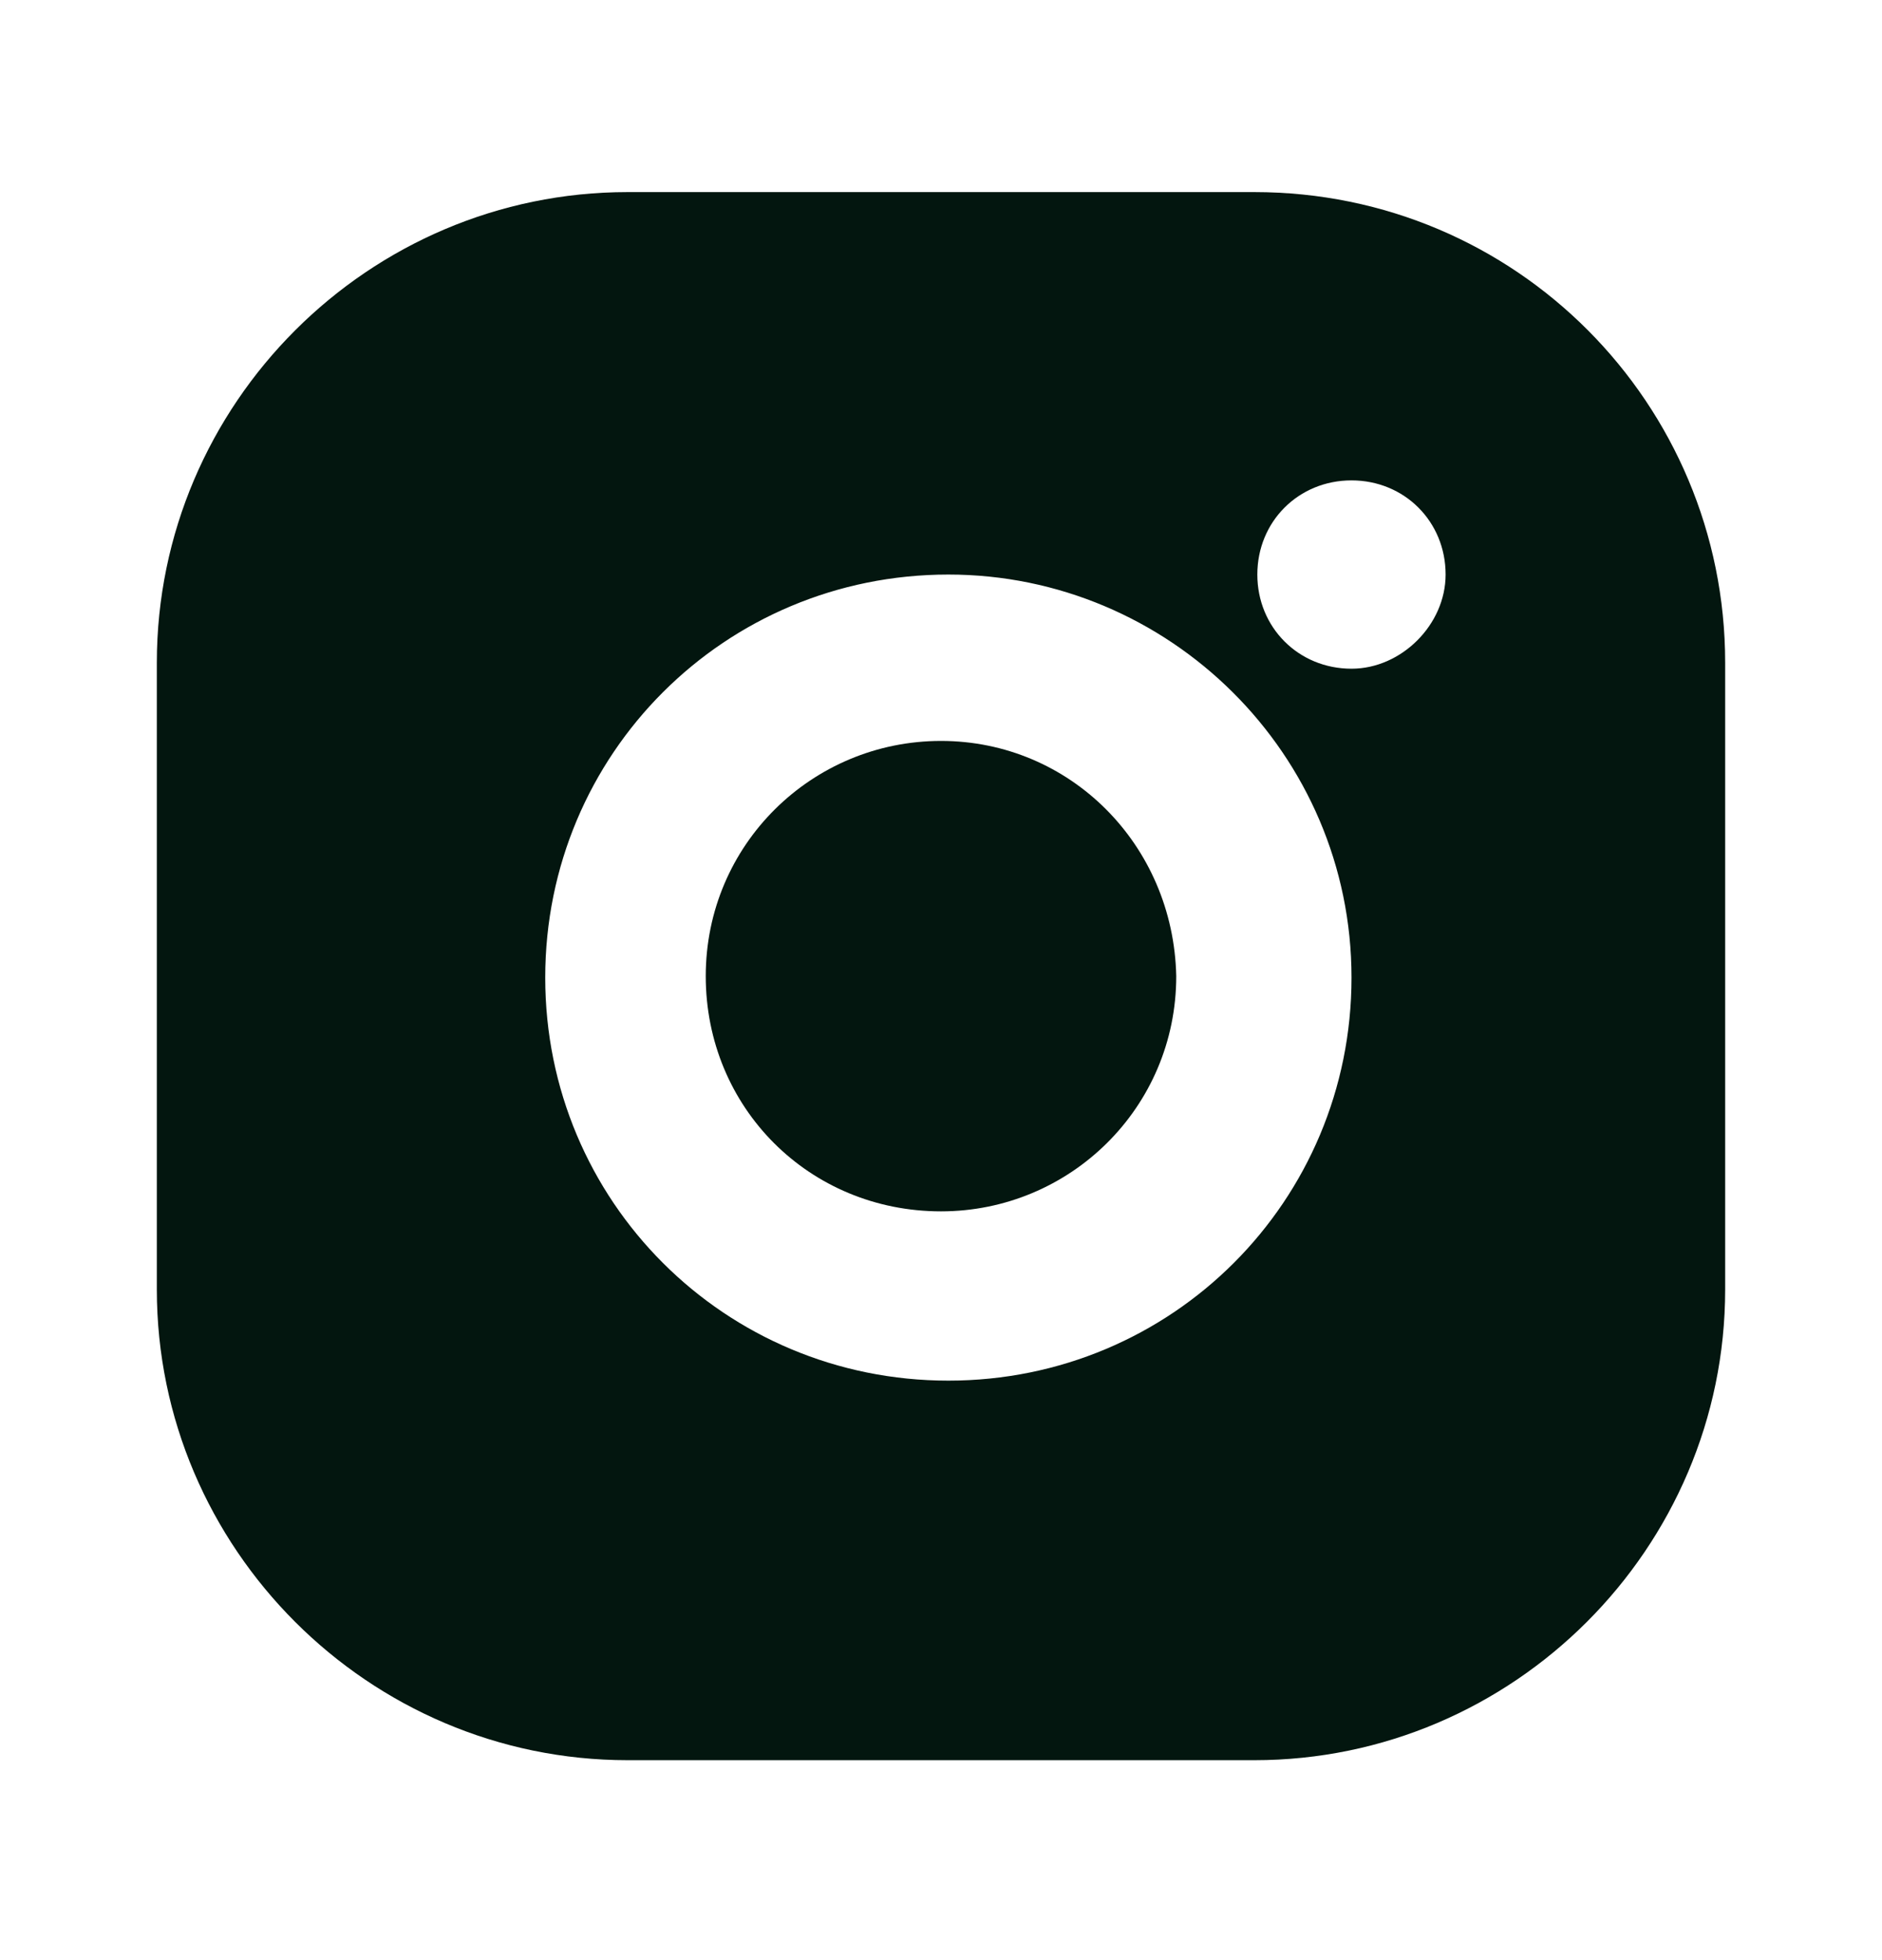 <svg width="24" height="25" viewBox="0 0 24 25" fill="none" xmlns="http://www.w3.org/2000/svg">
<path d="M15.996 2.45H8.004C4.702 2.45 2 5.151 2 8.453V16.446C2 19.748 4.702 22.45 8.004 22.45H15.996C19.298 22.45 22 19.748 22 16.446V8.453C22 5.151 19.336 2.45 15.996 2.45ZM17.235 12.469C17.235 15.32 14.946 17.609 12.094 17.609C9.242 17.609 6.953 15.32 6.953 12.469C6.953 9.617 9.242 7.328 12.094 7.328C14.908 7.328 17.235 9.617 17.235 12.469ZM17.235 8.529C16.559 8.529 16.034 8.003 16.034 7.328C16.034 6.652 16.559 6.127 17.235 6.127C17.91 6.127 18.435 6.652 18.435 7.328C18.435 7.966 17.872 8.529 17.235 8.529Z" fill="#03160F"/>
<path d="M12 9.45C10.357 9.45 9 10.771 9 12.45C9 14.128 10.321 15.45 12 15.45C13.643 15.45 15 14.128 15 12.45C14.964 10.771 13.643 9.45 12 9.45Z" fill="#03160F"/>
</svg>
